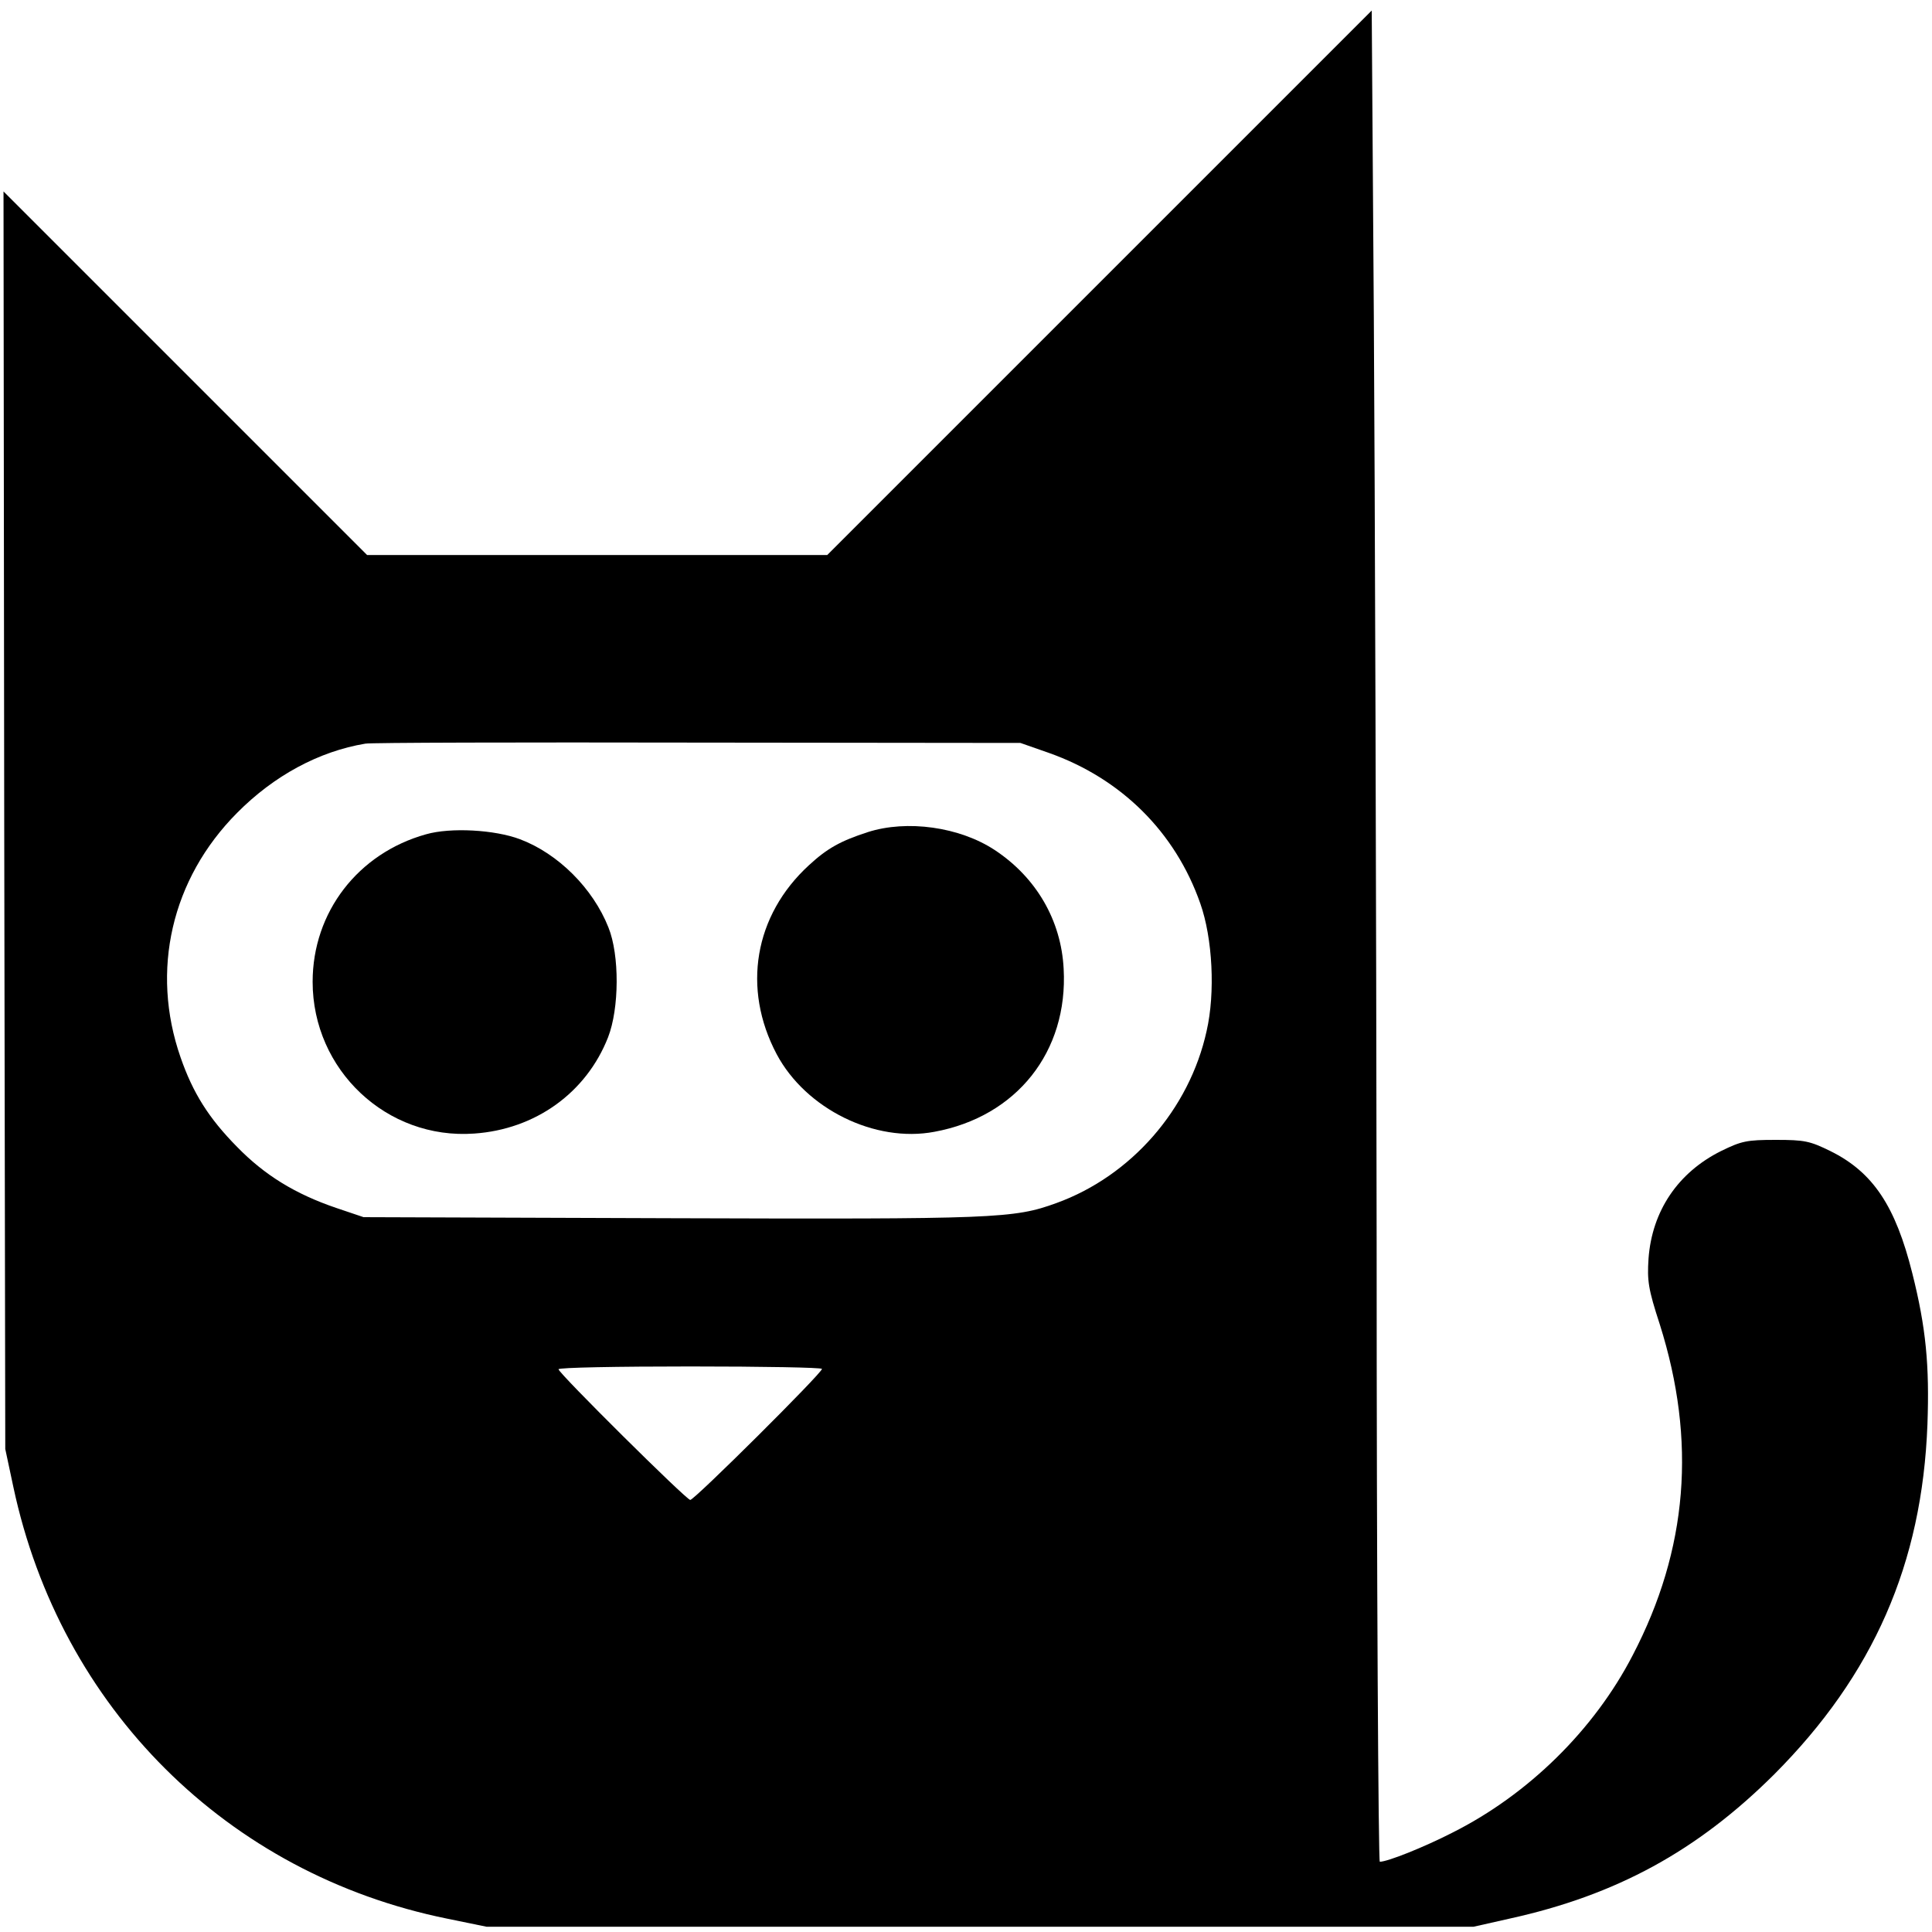 <?xml version="1.0" standalone="no"?>
<!DOCTYPE svg PUBLIC "-//W3C//DTD SVG 20010904//EN"
 "http://www.w3.org/TR/2001/REC-SVG-20010904/DTD/svg10.dtd">
<svg version="1.0" xmlns="http://www.w3.org/2000/svg"
 width="550pt" height="550pt" viewBox="0 0 550 550"
 preserveAspectRatio="xMidYMid meet">
<g transform="translate(0,550) scale(0.1,-0.1)"
fill="#000000" stroke="none">
<path d="M3130 4695 l-775 -775 -655 0 -655 0 -518 518 -517 517 2 -1790 3
-1790 23 -108 c134 -629 609 -1102 1235 -1229 l112 -23 1405 0 1405 0 102 23
c305 67 535 193 754 411 282 283 421 599 436 996 6 168 -4 275 -43 430 -48
192 -112 288 -233 348 -59 29 -74 32 -156 32 -82 0 -97 -3 -156 -32 -122 -61
-196 -170 -206 -306 -4 -63 -1 -86 32 -187 105 -332 80 -641 -77 -942 -110
-213 -298 -397 -513 -505 -82 -42 -185 -83 -207 -83 -4 0 -9 793 -9 1763 -1
969 -5 2155 -8 2635 l-6 872 -775 -775z m-145 -1338 c207 -73 361 -226 432
-429 35 -99 43 -254 18 -363 -49 -223 -215 -413 -428 -490 -121 -44 -172 -46
-1097 -43 l-875 3 -77 26 c-118 40 -205 94 -283 174 -81 82 -126 154 -161 255
-86 247 -26 508 161 696 105 106 233 175 365 197 14 3 439 4 945 3 l920 -1 80
-28z m-645 -1754 c0 -12 -363 -373 -375 -373 -11 0 -375 361 -375 372 0 5 169
8 375 8 206 0 375 -3 375 -7z"/>
<path d="M2470 3131 c-77 -25 -115 -46 -167 -94 -156 -143 -191 -351 -92 -538
83 -156 280 -253 449 -221 234 43 381 228 368 464 -7 138 -78 260 -196 338
-100 66 -250 87 -362 51z"/>
<path d="M1213 3125 c-194 -54 -323 -222 -323 -420 0 -251 211 -450 460 -432
174 12 319 116 381 274 32 82 33 234 1 313 -44 111 -143 210 -252 251 -72 27
-197 34 -267 14z"/>
</g>
</svg>
